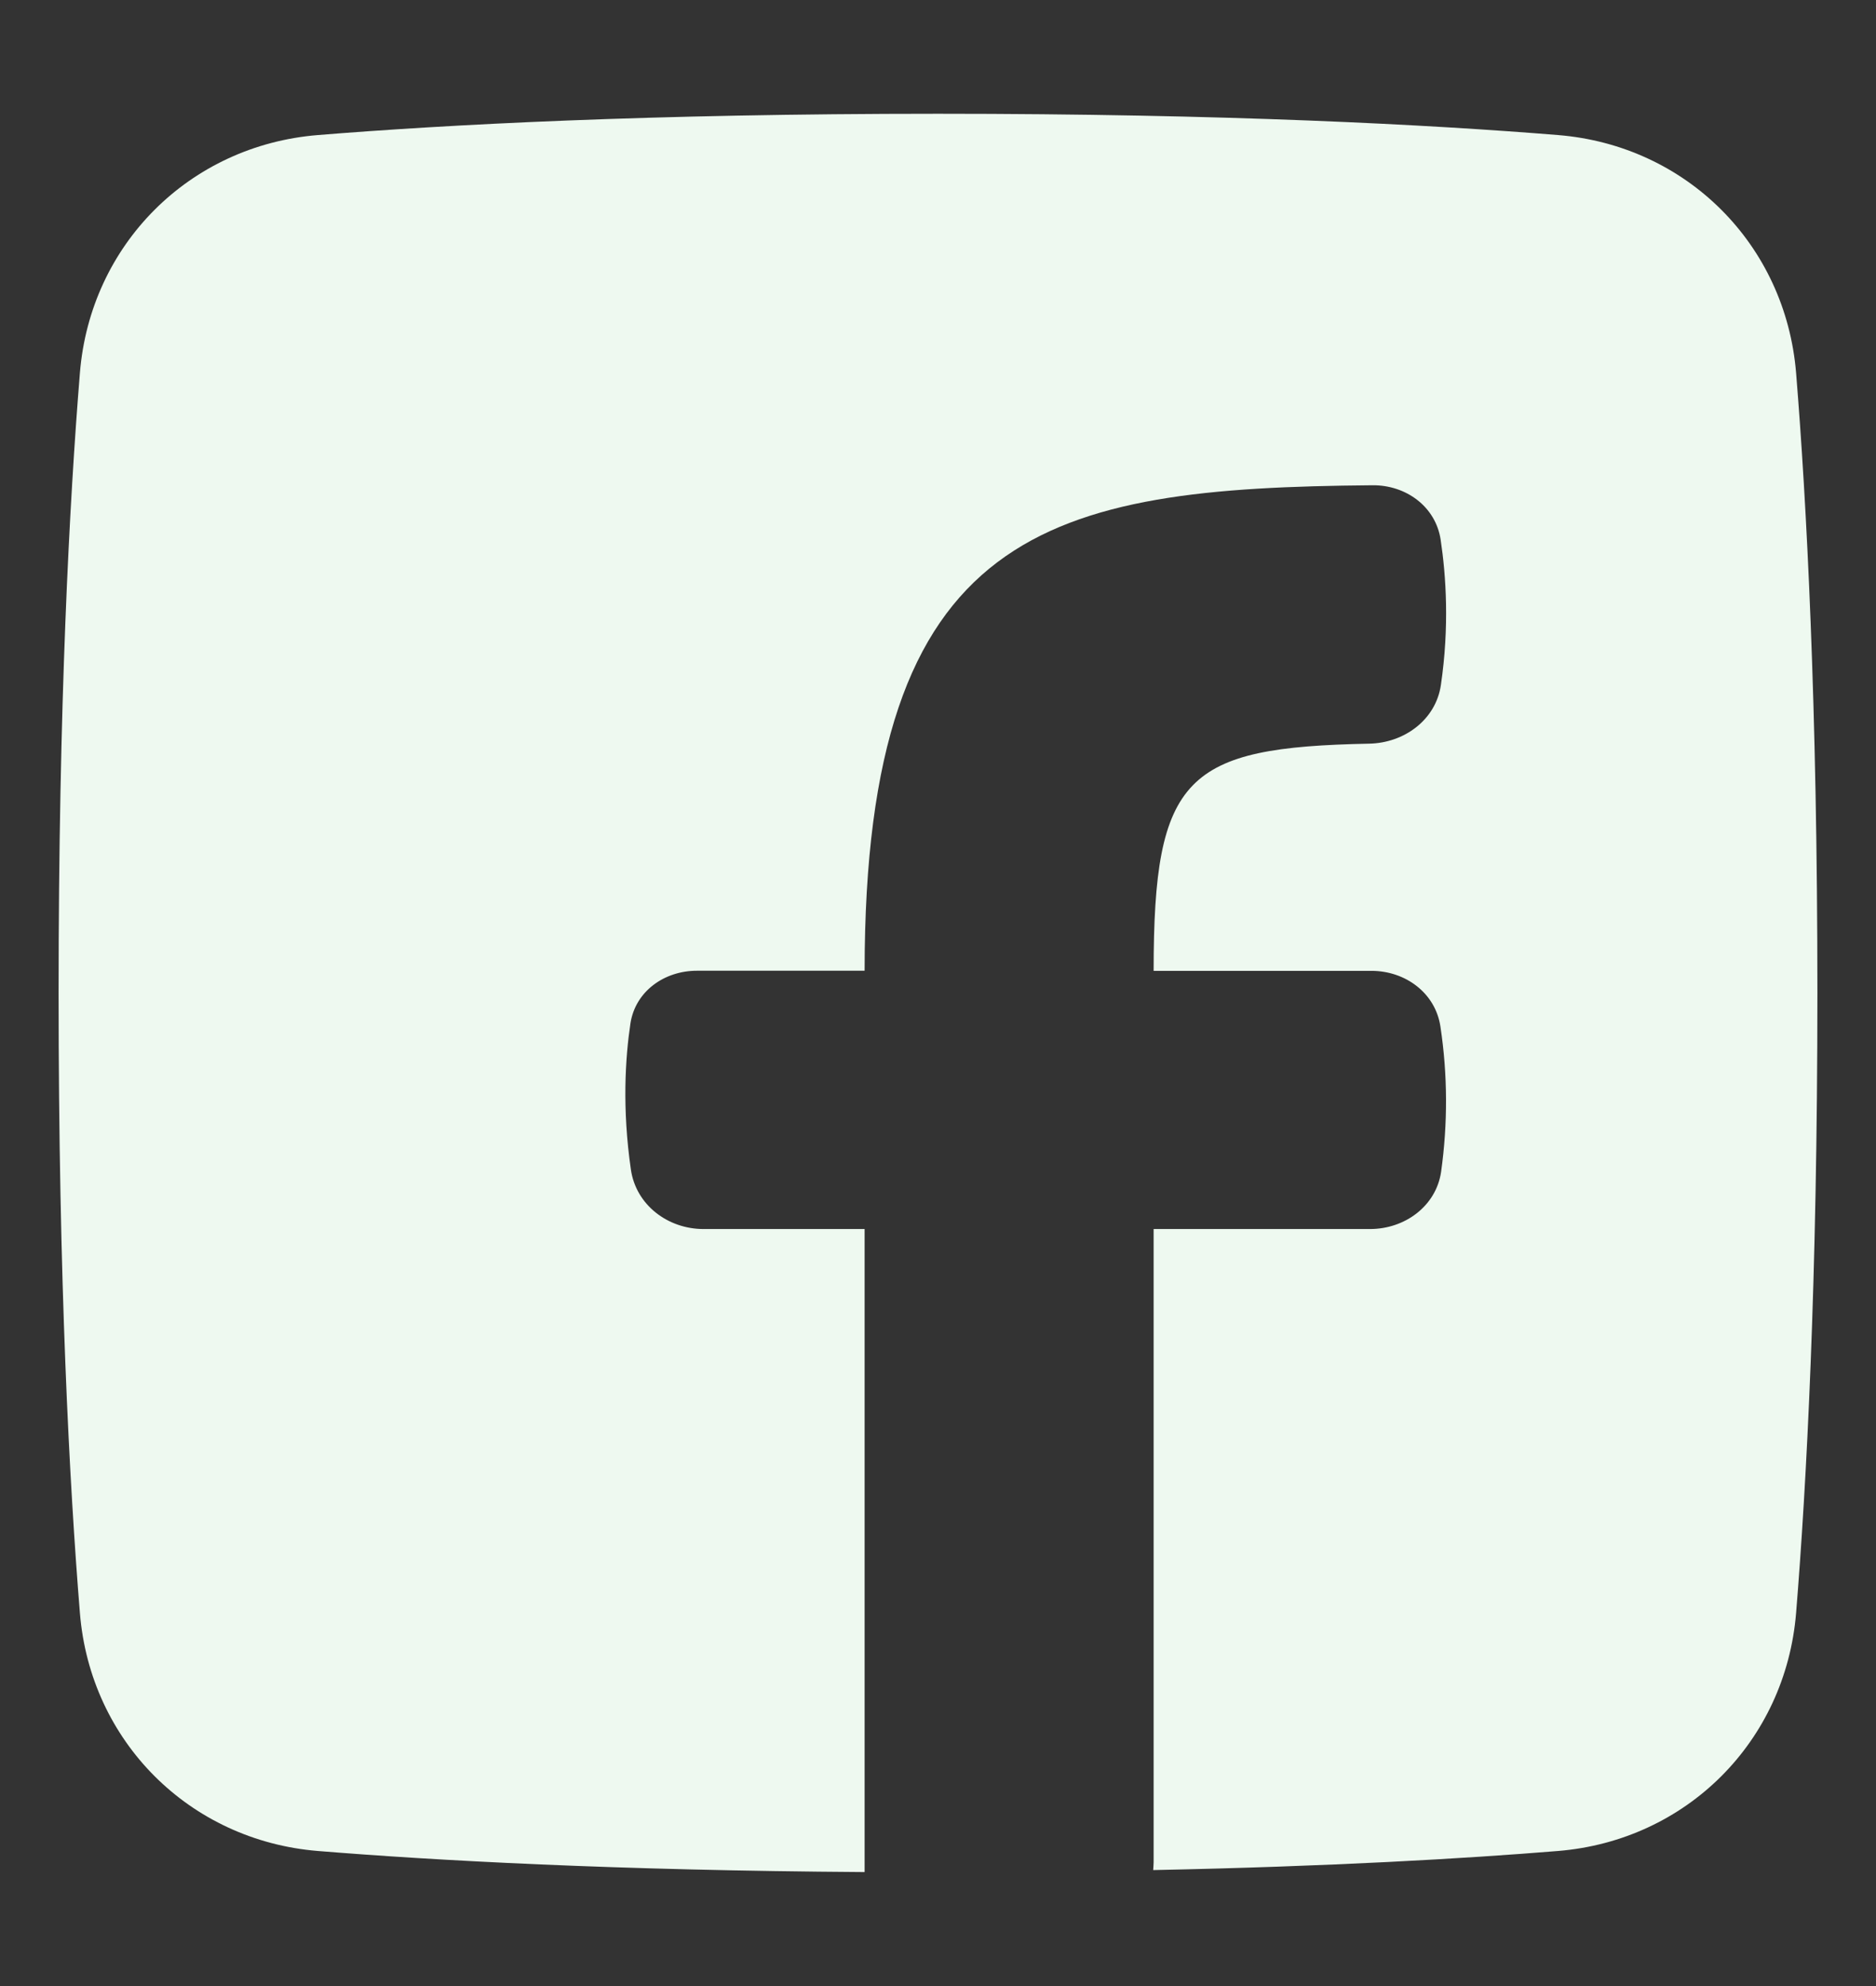 <svg width="17" height="18" viewBox="0 0 17 18" fill="none" xmlns="http://www.w3.org/2000/svg">
<rect x="0" y="0" width="17" height="18" fill="#333333" stroke="none"/>
<path d="M10.45 16.949C10.452 16.926 10.453 16.902 10.454 16.878V11.139H12.415C12.73 11.139 13.013 10.932 13.059 10.621C13.12 10.184 13.119 9.741 13.053 9.305C13.008 9 12.736 8.799 12.427 8.799H10.454C10.454 7.03 10.748 6.773 12.407 6.74C12.725 6.734 13.011 6.524 13.057 6.209C13.135 5.68 13.104 5.217 13.055 4.892C13.01 4.591 12.74 4.395 12.437 4.398C9.504 4.423 7.835 4.77 7.835 8.798H6.316C6.02 8.798 5.758 8.984 5.713 9.275C5.666 9.59 5.637 10.046 5.717 10.6C5.763 10.92 6.051 11.139 6.375 11.139H7.835V16.967C5.564 16.952 3.939 16.862 2.881 16.776C1.717 16.681 0.818 15.783 0.724 14.618C0.63 13.46 0.531 11.621 0.531 9C0.531 6.379 0.63 4.54 0.724 3.381C0.818 2.217 1.717 1.318 2.881 1.224C4.04 1.13 5.879 1.031 8.5 1.031C11.121 1.031 12.96 1.13 14.118 1.224C15.283 1.318 16.181 2.217 16.276 3.381C16.37 4.54 16.469 6.379 16.469 9C16.469 11.621 16.37 13.46 16.276 14.618C16.181 15.783 15.283 16.681 14.118 16.776C13.272 16.845 12.063 16.916 10.45 16.949Z" fill="#EEF9F0"/>
</svg>
